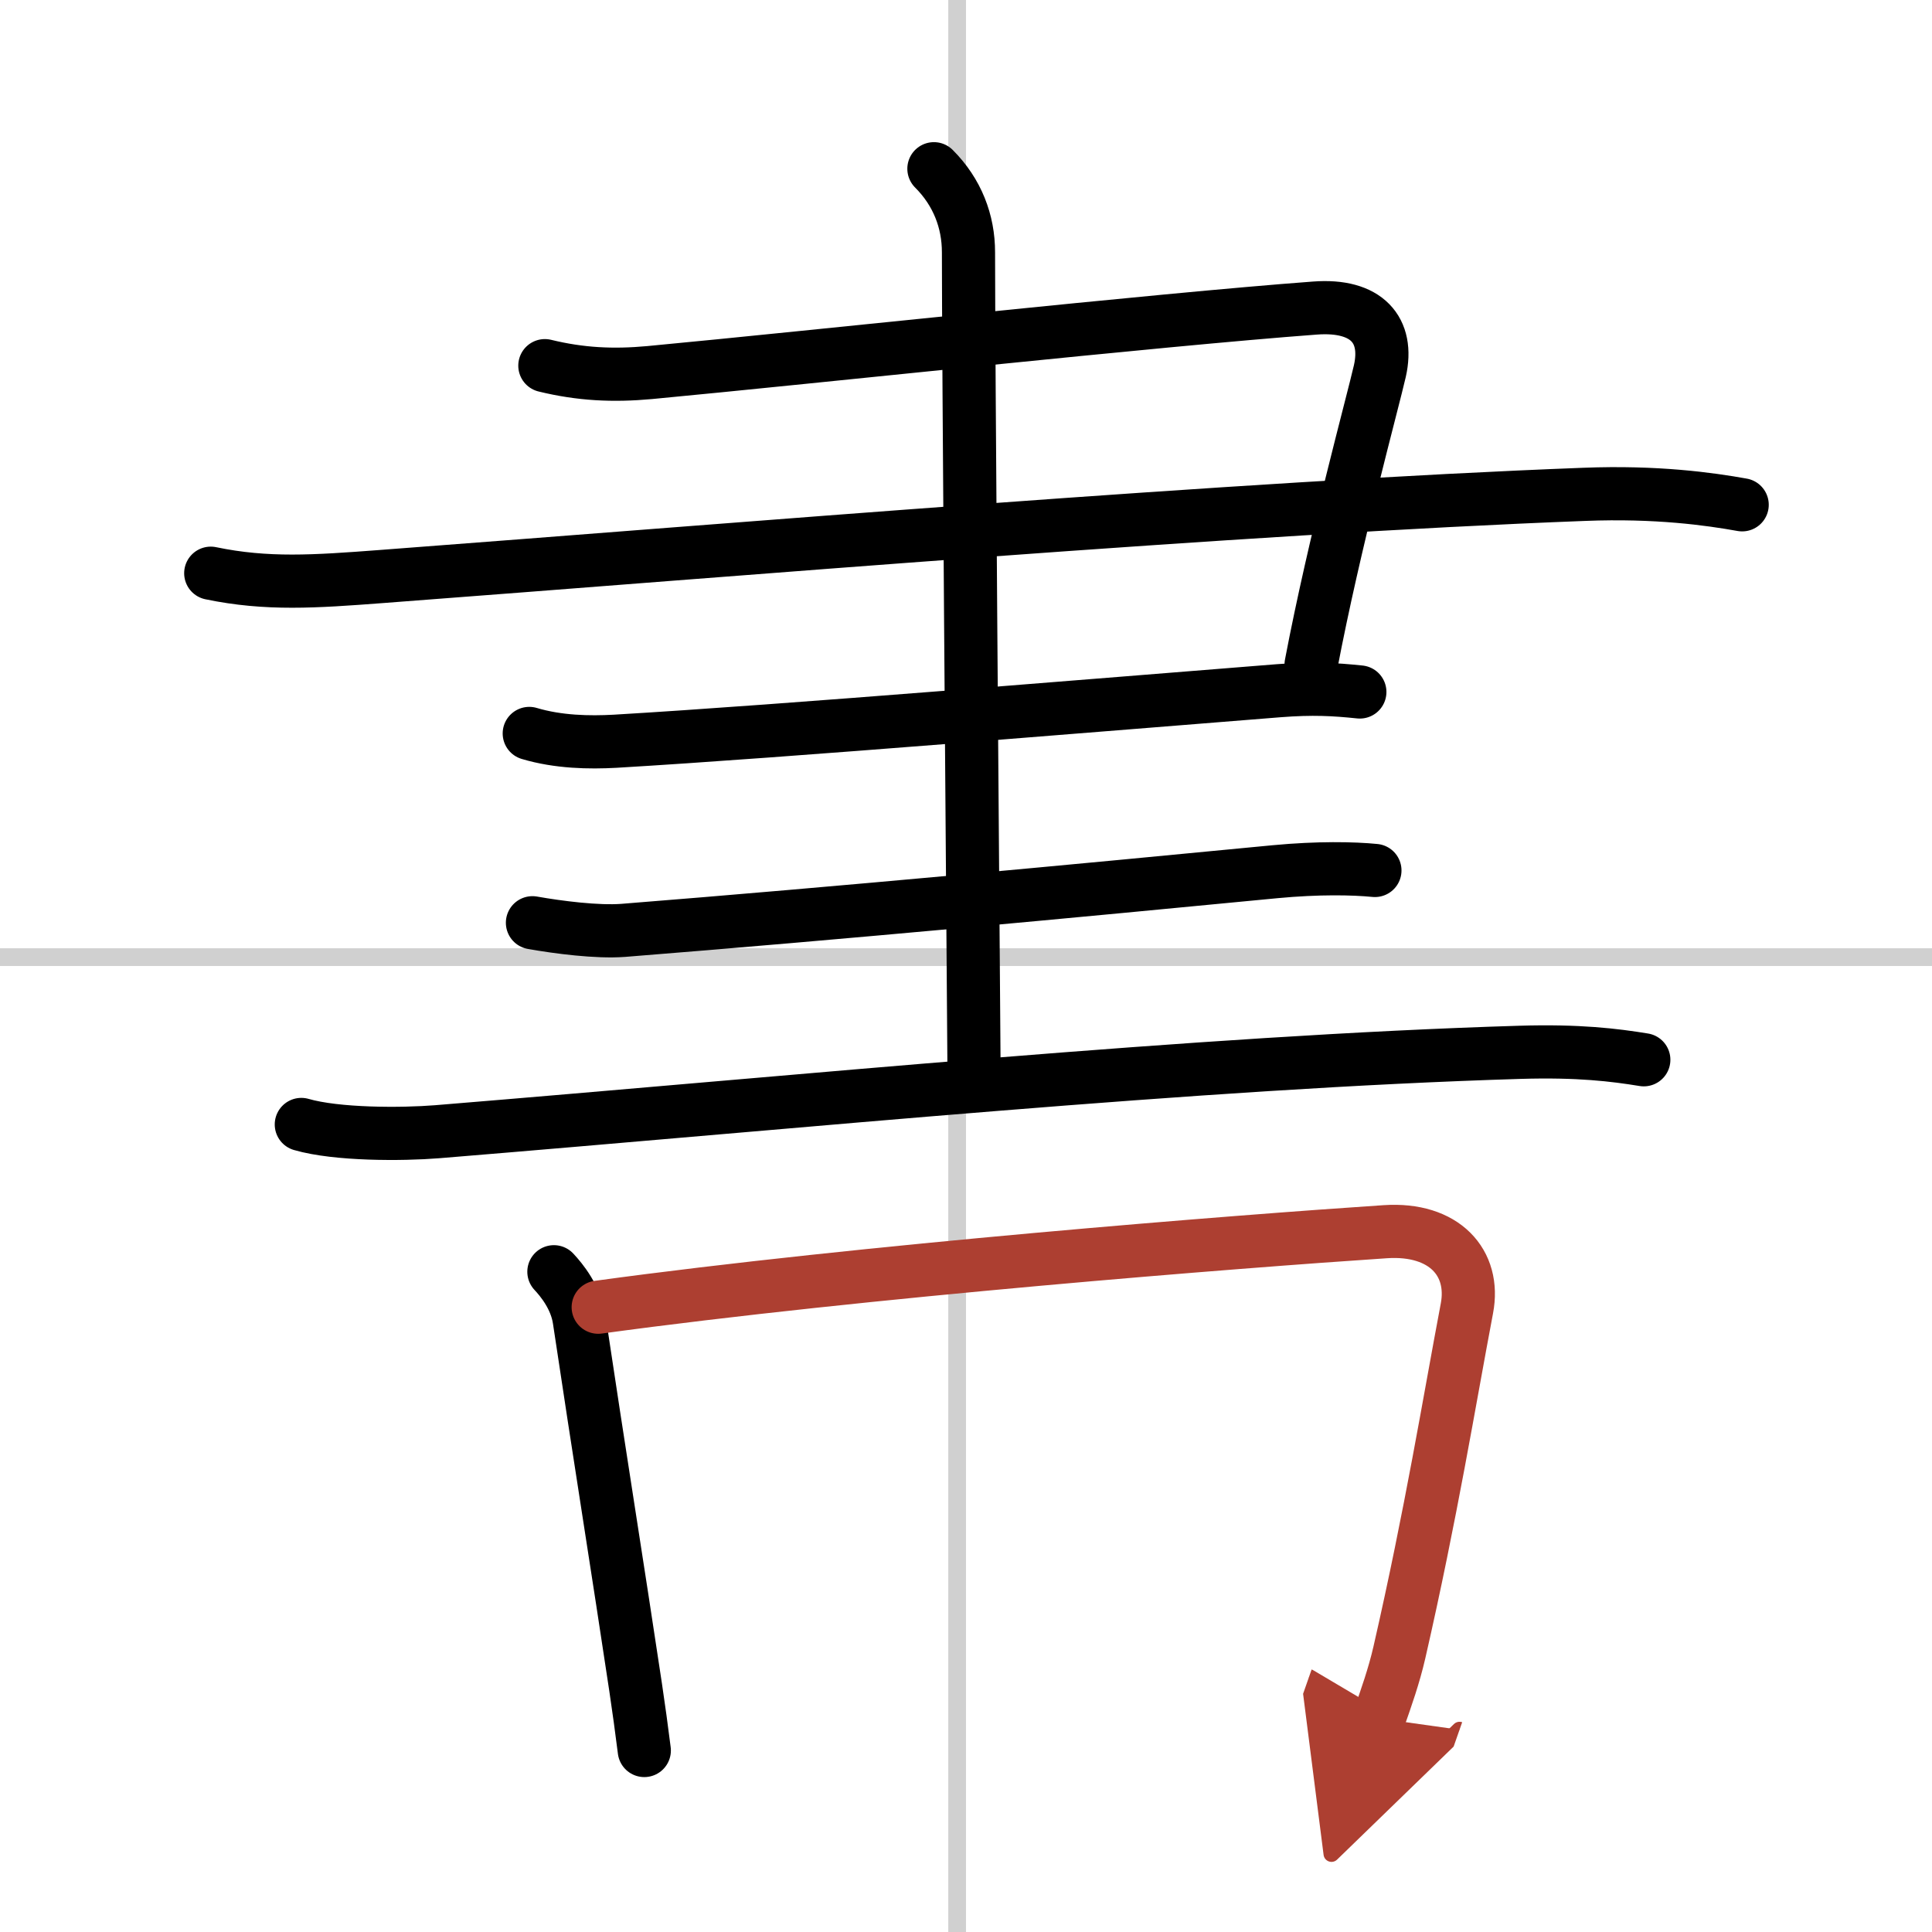 <svg width="400" height="400" viewBox="0 0 109 109" xmlns="http://www.w3.org/2000/svg"><defs><marker id="a" markerWidth="4" orient="auto" refX="1" refY="5" viewBox="0 0 10 10"><polyline points="0 0 10 5 0 10 1 5" fill="#ad3f31" stroke="#ad3f31"/></marker></defs><g fill="none" stroke="#000" stroke-linecap="round" stroke-linejoin="round" stroke-width="3"><rect width="100%" height="100%" fill="#fff" stroke="#fff"/><line x1="54" x2="54" y2="109" stroke="#d0d0d0" stroke-width="1"/><line x2="109" y1="54" y2="54" stroke="#d0d0d0" stroke-width="1"/><path d="m30.74 20.63c2.01 0.49 3.84 0.58 5.91 0.39 9.45-0.89 28.54-2.97 37.54-3.64 2.92-0.22 4.18 1.24 3.66 3.55-0.4 1.76-2.56 9.62-3.88 16.56"/><path d="m11.89 32.34c3.17 0.66 5.87 0.47 9.58 0.19 20.16-1.52 48.41-3.9 67.91-4.64 4.08-0.16 7.07 0.26 8.91 0.59"/><path d="m29.86 41.38c1.64 0.49 3.39 0.52 4.84 0.44 9.67-0.57 27.55-2.07 37.43-2.85 1.93-0.15 3.14-0.08 4.59 0.07"/><path d="m30.04 52.06c1.47 0.26 3.65 0.54 5.12 0.43 12.34-0.98 25.59-2.23 36.78-3.31 2.43-0.23 4.41-0.19 5.63-0.07"/><path d="m17 63.44c2 0.58 5.67 0.57 7.66 0.41 20.78-1.7 42.92-3.93 61.09-4.48 3.33-0.1 5.33 0.15 6.99 0.42"/><path d="m52.69 9.52c1.33 1.33 1.95 2.98 1.95 4.71 0 5.67 0.22 33.72 0.31 45.77"/><path d="m31.25 71.75c0.43 0.46 1.24 1.44 1.43 2.7 1.11 7.42 2.22 14.33 3.18 20.74 0.18 1.2 0.34 2.38 0.49 3.57"/><path d="m33.75 73.75c14.98-2.05 36.1-3.71 44.41-4.26 3.33-0.22 5.09 1.76 4.6 4.33-0.99 5.22-2.01 11.55-3.81 19.41-0.3 1.31-0.74 2.55-1.15 3.72" marker-end="url(#a)" stroke="#ad3f31"/></g></svg>
